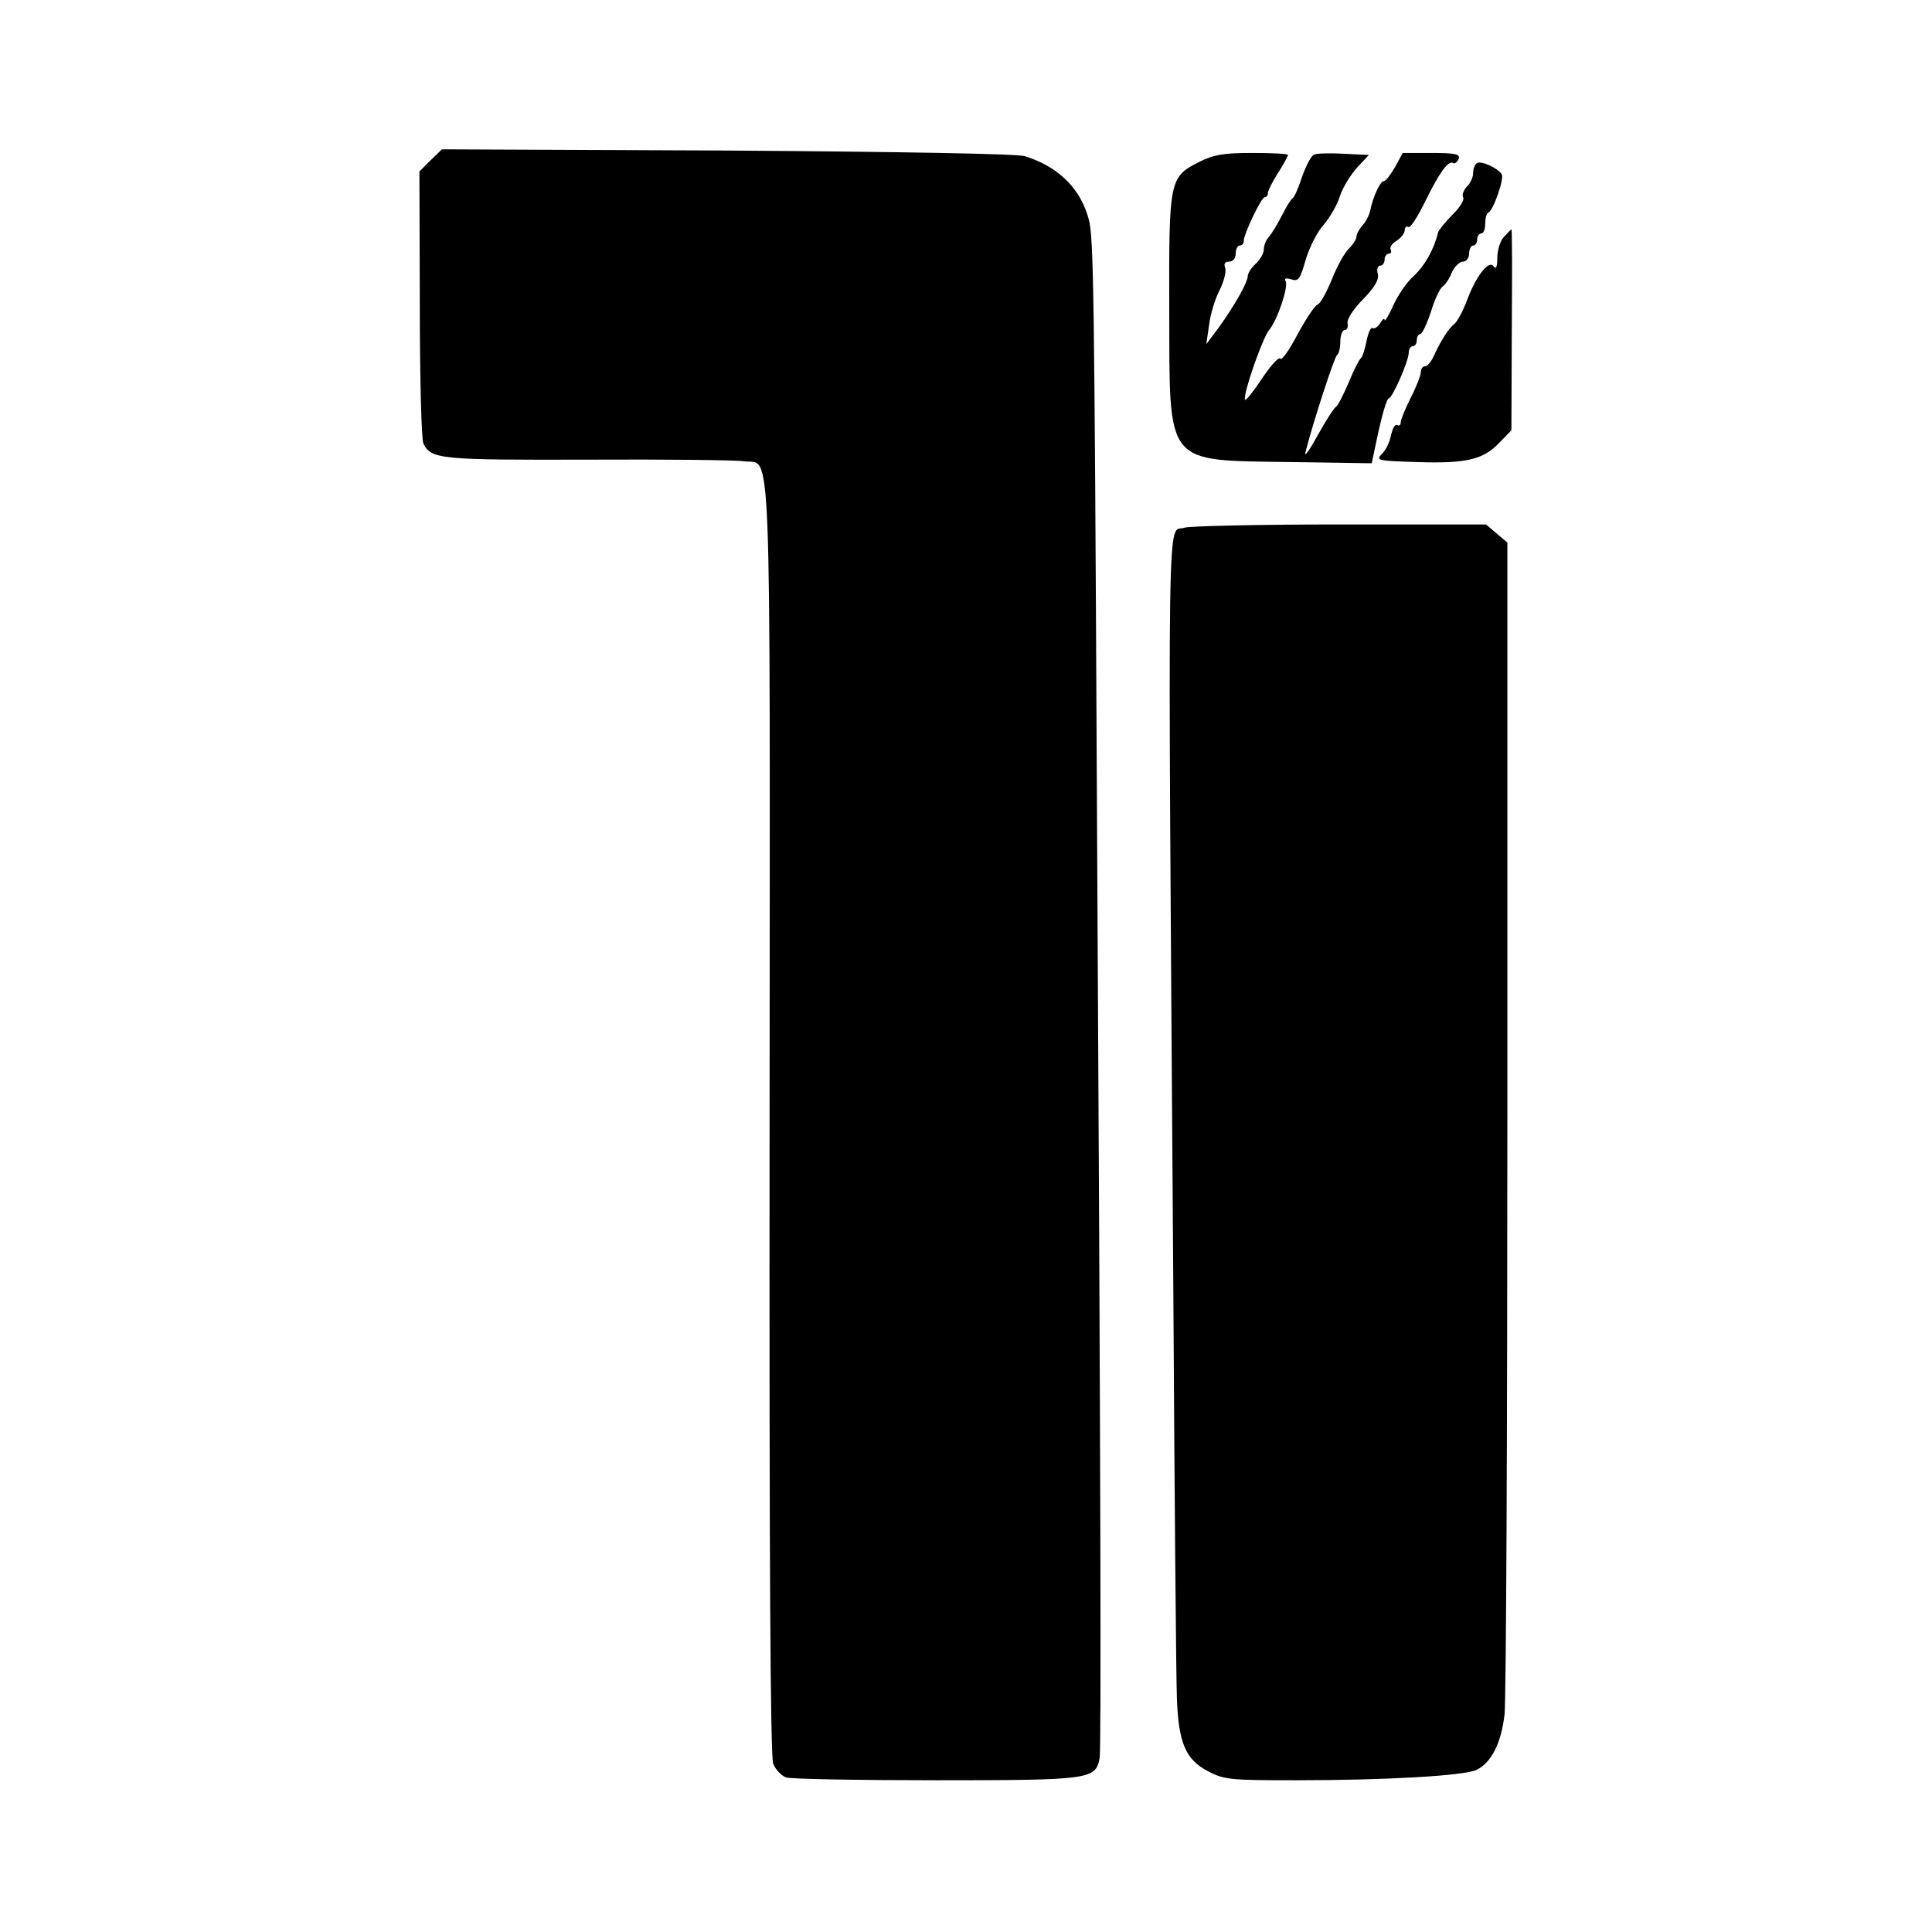 <?xml version="1.0" standalone="no"?>
<!DOCTYPE svg PUBLIC "-//W3C//DTD SVG 20010904//EN"
 "http://www.w3.org/TR/2001/REC-SVG-20010904/DTD/svg10.dtd">
<svg version="1.0" xmlns="http://www.w3.org/2000/svg"
 width="480pt" height="480pt" viewBox="0 0 480 480"
 preserveAspectRatio="xMidYMid meet">
<g transform="translate(0,480) scale(0.1,-0.1)"
fill="#000000" stroke="none">
<path d="M1070 4402 l-28 -28 1 -330 c0 -181 4 -337 9 -346 19 -39 41 -41 408
-40 195 1 370 -1 388 -4 70 -11 65 121 64 -1632 -1 -1110 2 -1585 9 -1604 6
-15 21 -30 32 -34 11 -4 180 -7 374 -7 382 0 395 2 405 55 4 25 3 651 -7 2428
-6 1229 -8 1350 -20 1395 -20 76 -75 131 -159 157 -19 6 -309 11 -740 14
l-708 3 -28 -27z"/>
<path d="M2980 4398 c-75 -38 -76 -43 -75 -371 1 -388 -13 -370 302 -375 l201
-3 17 80 c10 45 21 81 25 81 9 0 50 93 50 114 0 9 5 16 10 16 6 0 10 7 10 15
0 8 4 15 9 15 4 0 16 25 26 55 9 30 22 58 29 63 6 4 17 19 23 35 7 15 19 27
28 27 8 0 15 9 15 20 0 11 5 20 10 20 6 0 10 7 10 15 0 8 5 15 10 15 6 0 10
11 10 24 0 13 3 26 8 28 12 5 40 85 33 95 -10 16 -51 34 -61 28 -6 -3 -10 -15
-10 -25 0 -10 -7 -26 -16 -34 -8 -9 -12 -20 -9 -26 4 -6 -8 -26 -27 -44 -18
-19 -34 -38 -35 -43 -10 -42 -33 -83 -60 -108 -18 -16 -41 -50 -52 -75 -11
-25 -21 -40 -21 -35 0 6 -5 2 -11 -8 -6 -9 -14 -15 -19 -12 -4 3 -11 -12 -15
-33 -4 -20 -10 -39 -14 -42 -4 -3 -18 -30 -30 -60 -13 -30 -27 -58 -32 -61 -5
-3 -25 -34 -45 -70 -19 -35 -33 -55 -31 -44 18 72 73 241 79 243 4 2 8 17 8
33 0 16 5 29 11 29 6 0 9 8 7 17 -2 10 15 36 39 60 29 30 40 49 36 63 -3 11 0
20 6 20 6 0 11 7 11 15 0 8 5 15 11 15 5 0 7 4 4 10 -3 5 3 15 15 22 11 7 20
19 20 26 0 7 4 11 9 8 5 -3 23 25 41 62 36 73 58 104 70 97 4 -3 10 2 14 10 4
12 -7 15 -67 15 l-72 0 -19 -35 c-11 -19 -23 -35 -28 -35 -9 0 -27 -39 -34
-74 -2 -10 -10 -26 -19 -36 -8 -9 -15 -22 -15 -28 0 -6 -8 -19 -18 -29 -11
-10 -30 -44 -43 -77 -13 -32 -29 -61 -36 -63 -7 -3 -29 -36 -50 -75 -20 -38
-39 -65 -42 -59 -4 5 -24 -17 -46 -50 -22 -33 -41 -57 -42 -52 -5 14 44 154
60 173 21 25 49 109 41 122 -4 6 1 8 14 4 18 -6 22 0 36 49 9 30 29 70 45 87
15 18 34 50 40 71 7 21 26 52 42 70 l30 32 -62 3 c-34 2 -68 1 -74 -2 -7 -2
-20 -27 -30 -55 -9 -27 -19 -51 -23 -53 -4 -2 -16 -21 -27 -43 -11 -22 -26
-46 -32 -53 -7 -7 -13 -21 -13 -31 0 -10 -9 -26 -20 -36 -11 -10 -20 -24 -20
-31 0 -15 -33 -74 -73 -129 l-30 -40 7 48 c3 26 15 65 26 86 11 22 17 47 14
55 -4 11 -1 16 10 16 9 0 16 8 16 20 0 11 5 20 10 20 6 0 10 5 10 11 0 18 44
109 52 109 5 0 8 5 8 10 0 6 11 28 25 50 14 22 25 42 25 45 0 3 -40 5 -88 5
-71 0 -96 -4 -132 -22z"/>
<path d="M3737 4212 c-10 -10 -17 -34 -17 -53 0 -22 -3 -29 -9 -21 -11 18 -44
-23 -67 -86 -10 -26 -24 -52 -31 -57 -14 -11 -34 -42 -52 -82 -6 -13 -15 -23
-21 -23 -5 0 -10 -6 -10 -14 0 -8 -11 -37 -25 -64 -14 -28 -25 -55 -25 -62 0
-6 -4 -9 -9 -6 -5 3 -11 -8 -15 -25 -3 -16 -13 -38 -23 -47 -16 -16 -10 -17
88 -20 122 -4 164 6 204 48 l30 31 1 250 c1 137 1 249 -1 249 -1 0 -9 -8 -18
-18z"/>
<path d="M2943 3489 c-44 -16 -42 140 -28 -1879 3 -520 7 -983 9 -1030 4 -111
22 -152 78 -181 40 -21 57 -22 218 -22 223 0 418 11 449 26 36 18 61 66 69
138 4 35 7 705 7 1487 l0 1424 -26 22 -27 23 -364 0 c-201 0 -374 -4 -385 -8z"/>
</g>
</svg>
